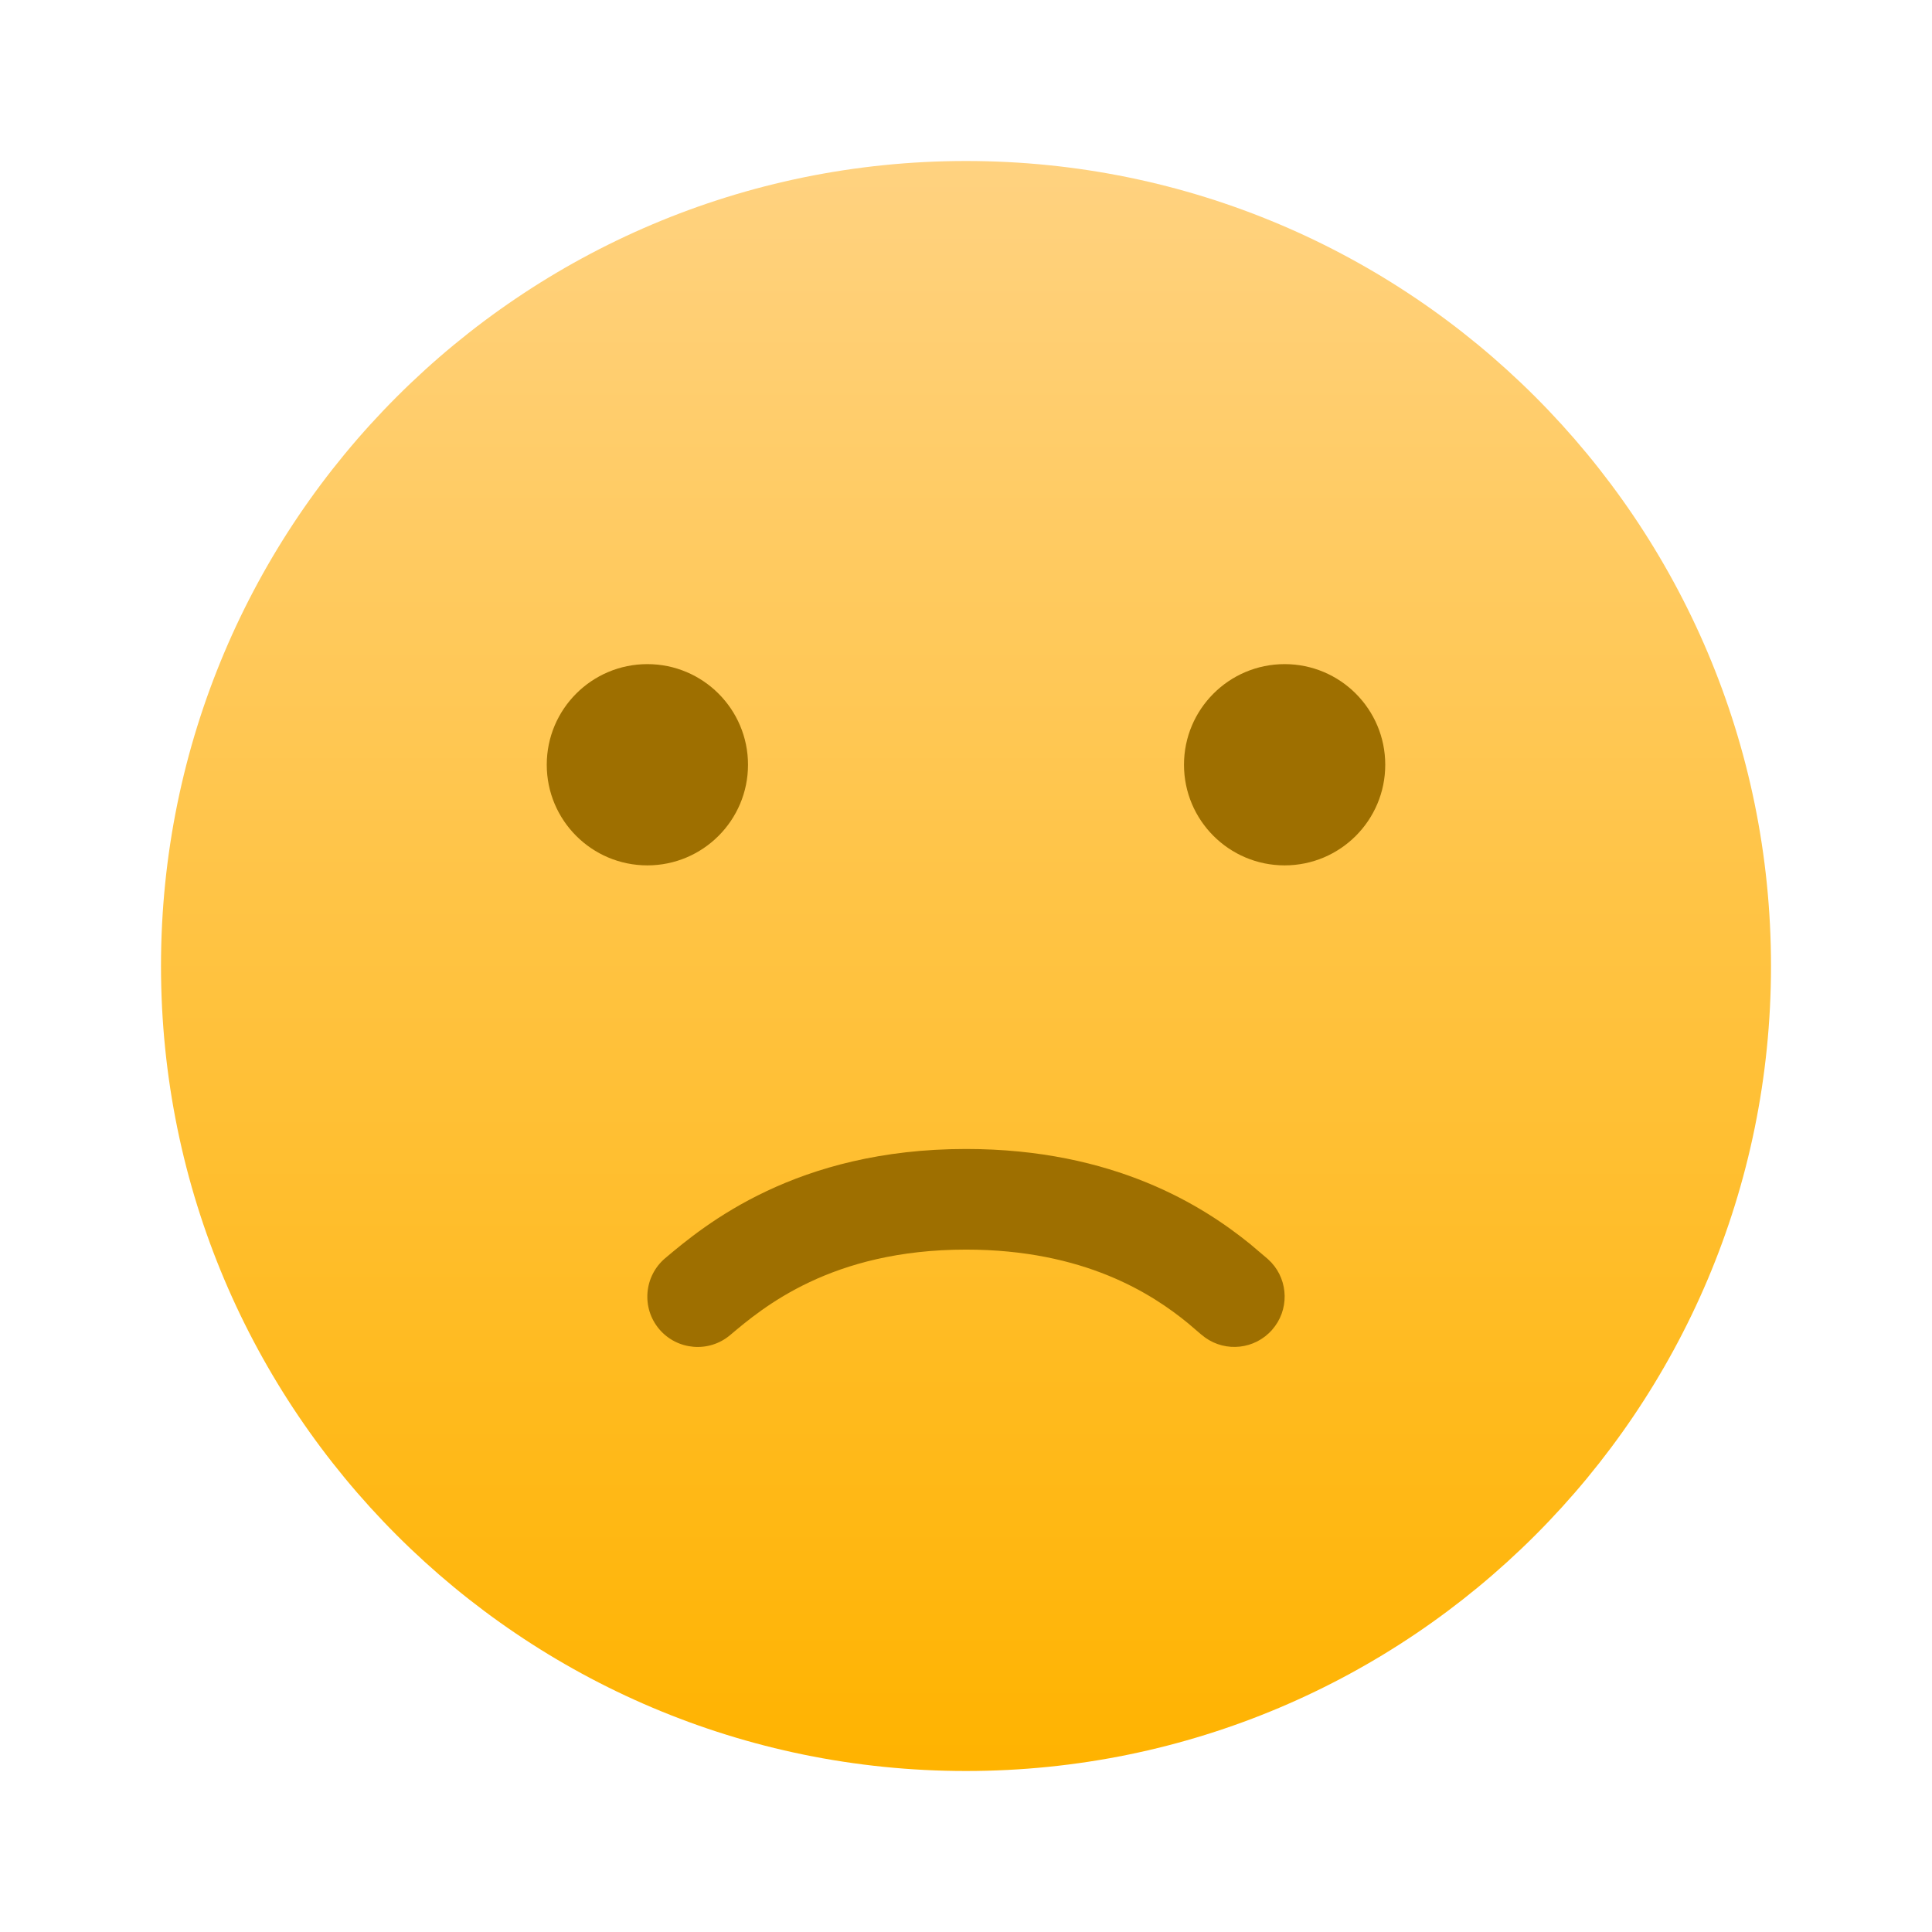 <svg width="24" height="24" viewBox="0 0 24 24" fill="none" xmlns="http://www.w3.org/2000/svg">
<path d="M12 22C17.523 22 22 17.523 22 12C22 6.477 17.523 2 12 2C6.477 2 2 6.477 2 12C2 17.523 6.477 22 12 22Z" fill="url(#paint0_linear_5503_25554)"/>
<path d="M12 14.273C13.845 14.273 14.954 14.987 15.531 15.455L15.747 15.638L15.793 15.683C16.008 15.915 16.016 16.278 15.802 16.52C15.588 16.763 15.228 16.8 14.971 16.616L14.92 16.576L14.756 16.436C14.316 16.076 13.471 15.523 12 15.523C10.324 15.523 9.472 16.246 9.07 16.585C8.806 16.808 8.411 16.774 8.188 16.51C7.966 16.246 8 15.852 8.264 15.629C8.753 15.217 9.888 14.273 12 14.273Z" fill="#9E6F00"/>
<path d="M8.042 10.75C8.732 10.75 9.292 10.19 9.292 9.5C9.292 8.81 8.732 8.25 8.042 8.25C7.351 8.25 6.792 8.81 6.792 9.5C6.792 10.19 7.351 10.75 8.042 10.75Z" fill="#9E6F00"/>
<path d="M15.958 10.75C16.649 10.75 17.208 10.19 17.208 9.5C17.208 8.81 16.649 8.25 15.958 8.25C15.268 8.25 14.708 8.81 14.708 9.5C14.708 10.19 15.268 10.75 15.958 10.75Z" fill="#9E6F00"/>
<defs>
<linearGradient id="paint0_linear_5503_25554" x1="12" y1="2" x2="12" y2="22" gradientUnits="userSpaceOnUse">
<stop stop-color="#FFD280"/>
<stop offset="1" stop-color="#FFB300"/>
</linearGradient>
</defs>
</svg>

